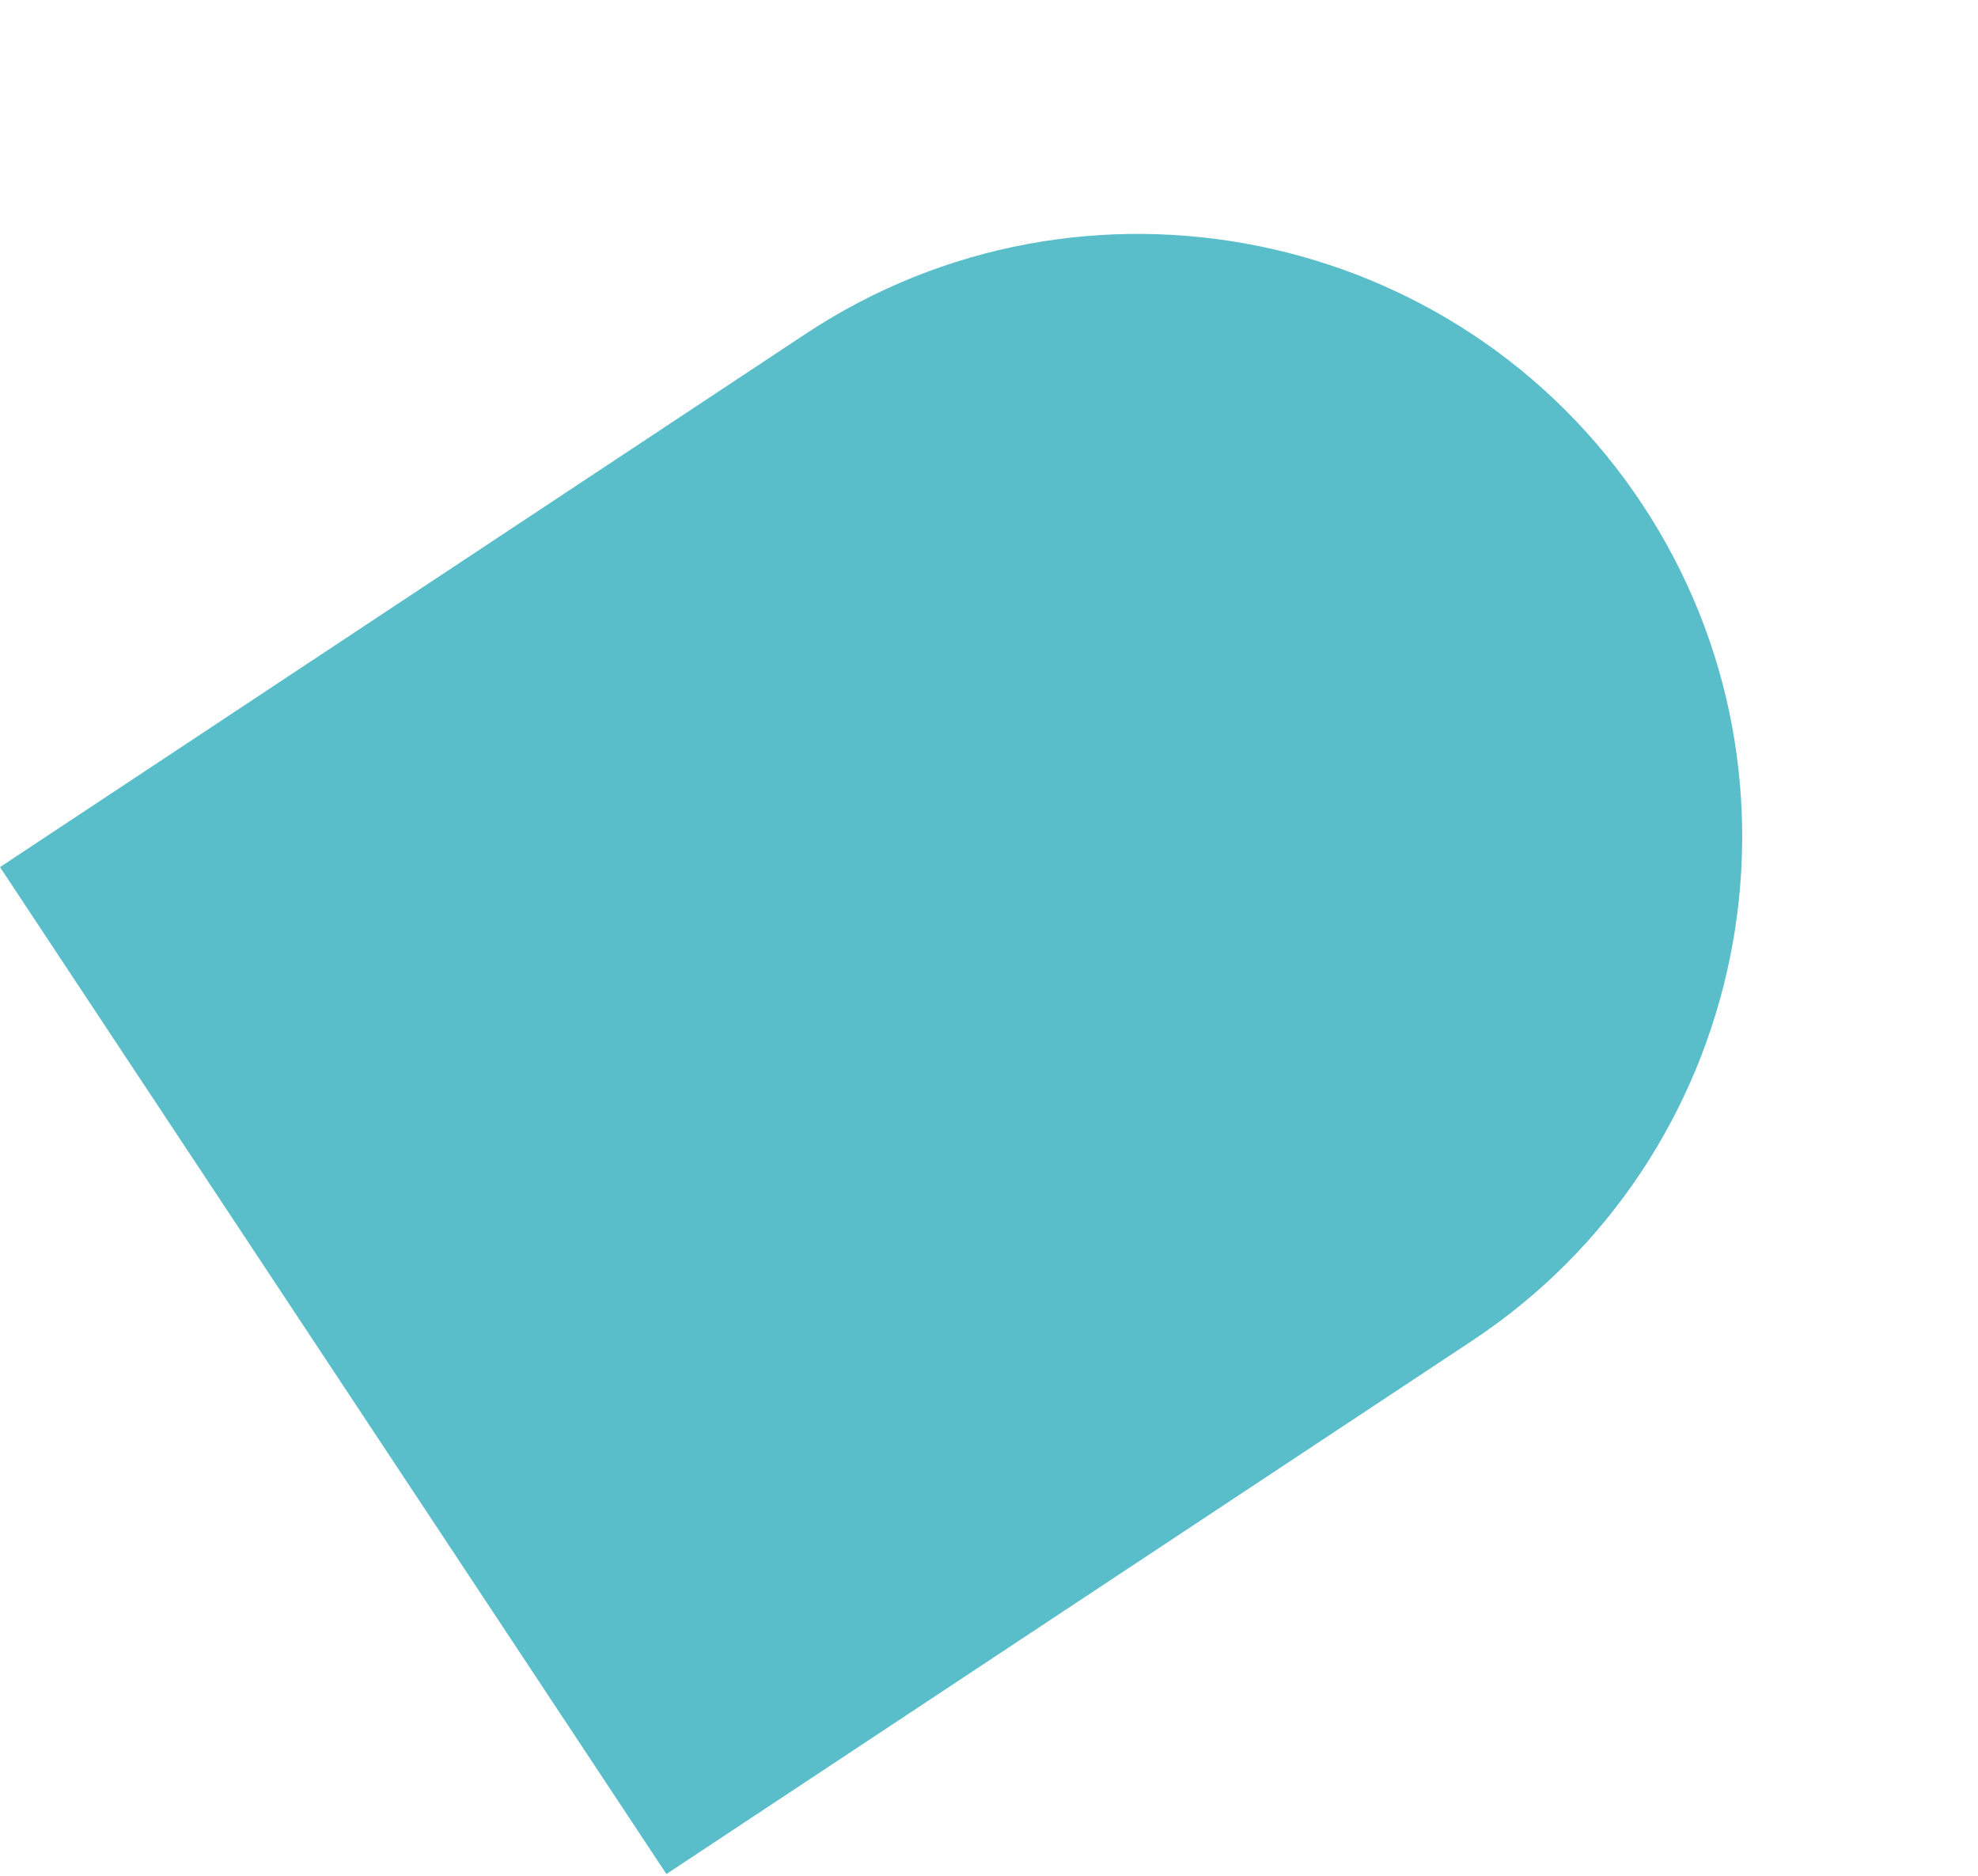 <svg width="368" height="349" viewBox="0 0 368 349" version="1.1" xmlns="http://www.w3.org/2000/svg" xmlns:xlink="http://www.w3.org/1999/xlink">
<g id="Canvas" fill="none">
<g id="Vector">
<path d="M 179.692 0L 0 0L 0 224.615L 179.692 224.615C 241.586 224.615 292 174.202 292 112.308C 292 50.414 241.586 0 179.692 0Z" transform="matrix(0.834 -0.552 0.552 0.834 0 161.316)" fill="#59BEC9"/>
</g>
</g>
</svg>

